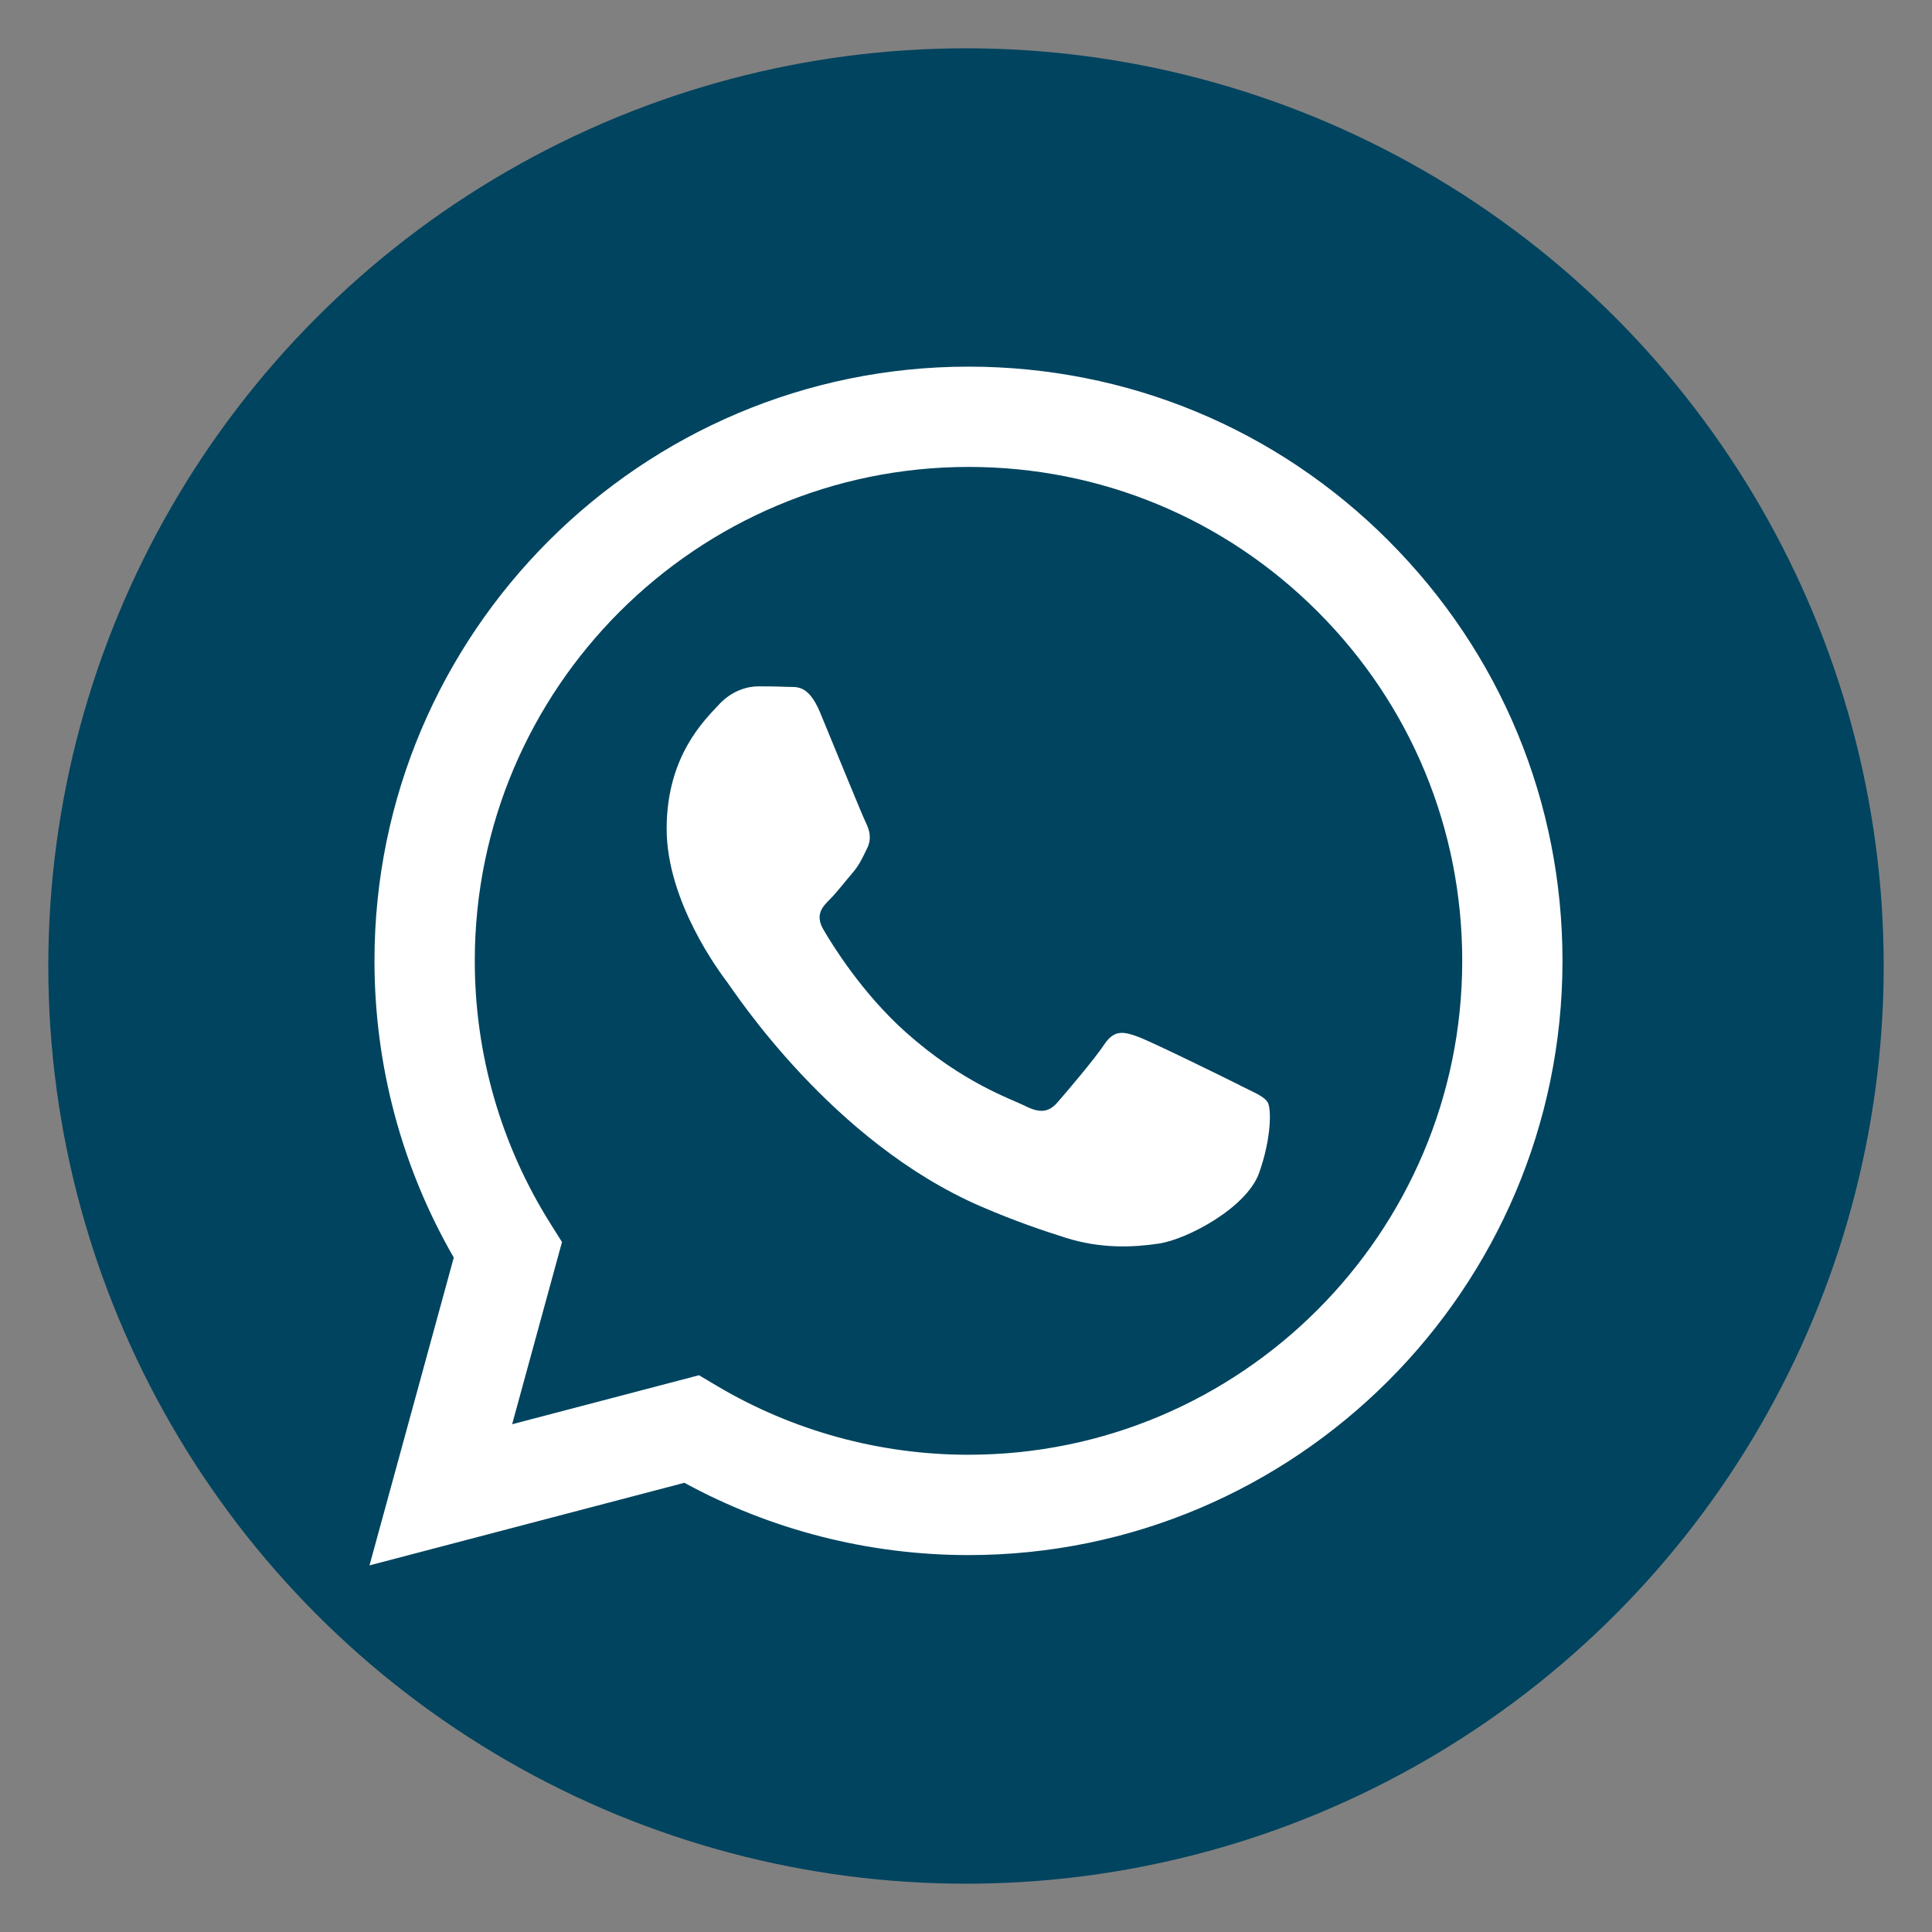 <?xml version="1.0" encoding="utf-8"?>
<!-- Generator: Adobe Illustrator 28.3.0, SVG Export Plug-In . SVG Version: 6.00 Build 0)  -->
<svg version="1.1" xmlns="http://www.w3.org/2000/svg" xmlns:xlink="http://www.w3.org/1999/xlink" x="0px" y="0px"
	 viewBox="0 0 100 100" style="enable-background:new 0 0 100 100;" xml:space="preserve">
<rect x="0" y="0" width="100" height="100" fill="#808080" stroke="none"/>
<style type="text/css">
	.st0{fill:#00445F;}
	.st1{fill:#FFFFFF;}
	.st2{fill:none;stroke:#00445F;stroke-width:5;stroke-miterlimit:10;}
	.st3{display:none;}
	.st4{display:inline;fill-rule:evenodd;clip-rule:evenodd;fill:#FFFFFF;}
	.st5{fill-rule:evenodd;clip-rule:evenodd;fill:#FFFFFF;}
	.st6{display:none;fill:#00445F;}
</style>
<g id="Ebene_1">
</g>
<g id="Logo">
</g>
<g id="Layer_1_Kopie" class="st3">
	<path class="st4" d="M153.144-3.459c-14.099-14.117-32.85-21.895-52.829-21.902
		c-41.169,0-74.674,33.502-74.688,74.681c-0.007,13.164,3.434,26.013,9.97,37.337L25,125.362
		l39.593-10.385c10.908,5.952,23.191,9.085,35.69,9.089h0.032c41.162,0,74.671-33.505,74.685-74.685
		c0.007-19.957-7.753-38.719-21.856-52.836V-3.459z M100.315,111.453H100.29
		c-11.137-0.003-22.063-2.998-31.596-8.652l-2.267-1.346l-23.496,6.163l6.271-22.909l-1.475-2.349
		c-6.213-9.884-9.497-21.308-9.49-33.036c0.014-34.225,27.861-62.072,62.105-62.072
		c16.58,0.007,32.166,6.471,43.887,18.207c11.721,11.732,18.171,27.331,18.164,43.916
		c-0.015,34.229-27.861,62.076-62.076,62.076V111.453z M134.365,64.962
		c-1.866-0.935-11.04-5.447-12.752-6.07c-1.712-0.623-2.954-0.935-4.197,0.935
		c-1.243,1.87-4.82,6.074-5.909,7.316c-1.089,1.246-2.178,1.4-4.043,0.465
		c-1.865-0.935-7.878-2.904-15.008-9.261c-5.547-4.949-9.293-11.058-10.382-12.928
		c-1.089-1.869-0.115-2.879,0.816-3.807c0.838-0.838,1.866-2.181,2.8-3.27
		c0.935-1.089,1.243-1.869,1.866-3.112c0.623-1.246,0.312-2.335-0.154-3.27
		c-0.466-0.935-4.197-10.12-5.755-13.855c-1.515-3.638-3.055-3.144-4.197-3.205
		c-1.089-0.054-2.331-0.064-3.578-0.064c-1.246,0-3.266,0.466-4.978,2.335
		c-1.712,1.869-6.532,6.385-6.532,15.567s6.686,18.06,7.621,19.306s13.16,20.094,31.879,28.18
		c4.452,1.923,7.929,3.072,10.64,3.932c4.47,1.422,8.537,1.221,11.753,0.741
		c3.585-0.537,11.041-4.516,12.595-8.874c1.554-4.358,1.554-8.097,1.089-8.874
		s-1.712-1.246-3.578-2.181L134.365,64.962z"/>
</g>
<g id="Layer_1">
	<g>
		<circle class="st0" cx="50" cy="50" r="47.5"/>
		<path class="st5" d="M71.878,27.993c-5.804-5.811-13.523-9.013-21.748-9.016
			c-16.948,0-30.741,13.792-30.747,30.744c-0.003,5.419,1.414,10.709,4.104,15.37L19.125,81.024
			l16.299-4.275c4.49,2.45,9.547,3.74,14.692,3.742h0.013c16.945,0,30.739-13.793,30.745-30.745
			c0.003-8.216-3.192-15.939-8.997-21.751V27.993z M50.13,75.298h-0.01
			c-4.585-0.001-9.083-1.234-13.007-3.562l-0.933-0.554l-9.672,2.537l2.581-9.431l-0.607-0.967
			c-2.558-4.069-3.91-8.772-3.907-13.6c0.006-14.089,11.47-25.553,25.566-25.553
			c6.826,0.003,13.242,2.664,18.067,7.495c4.825,4.83,7.48,11.251,7.477,18.079
			c-0.006,14.091-11.47,25.555-25.555,25.555V75.298z M64.147,56.159
			c-0.768-0.385-4.545-2.242-5.25-2.499c-0.705-0.257-1.216-0.385-1.728,0.385
			c-0.511,0.77-1.984,2.5-2.432,3.012c-0.448,0.513-0.896,0.577-1.665,0.192
			c-0.768-0.385-3.243-1.196-6.178-3.812c-2.284-2.037-3.826-4.552-4.274-5.322
			c-0.448-0.769-0.047-1.185,0.336-1.567c0.345-0.345,0.768-0.898,1.153-1.346
			c0.385-0.448,0.512-0.769,0.768-1.281c0.257-0.513,0.128-0.961-0.063-1.346
			c-0.192-0.385-1.728-4.166-2.369-5.704c-0.624-1.498-1.257-1.294-1.728-1.319
			c-0.448-0.022-0.96-0.027-1.473-0.027s-1.345,0.192-2.049,0.961
			c-0.705,0.769-2.689,2.628-2.689,6.408s2.752,7.435,3.137,7.948s5.418,8.272,13.124,11.601
			c1.833,0.792,3.264,1.265,4.38,1.619c1.84,0.585,3.515,0.503,4.838,0.305
			c1.476-0.221,4.545-1.859,5.185-3.653c0.64-1.794,0.64-3.333,0.448-3.653s-0.705-0.513-1.473-0.898
			L64.147,56.159z"/>
	</g>
</g>
<g id="Isolationsmodus">
</g>
</svg>
